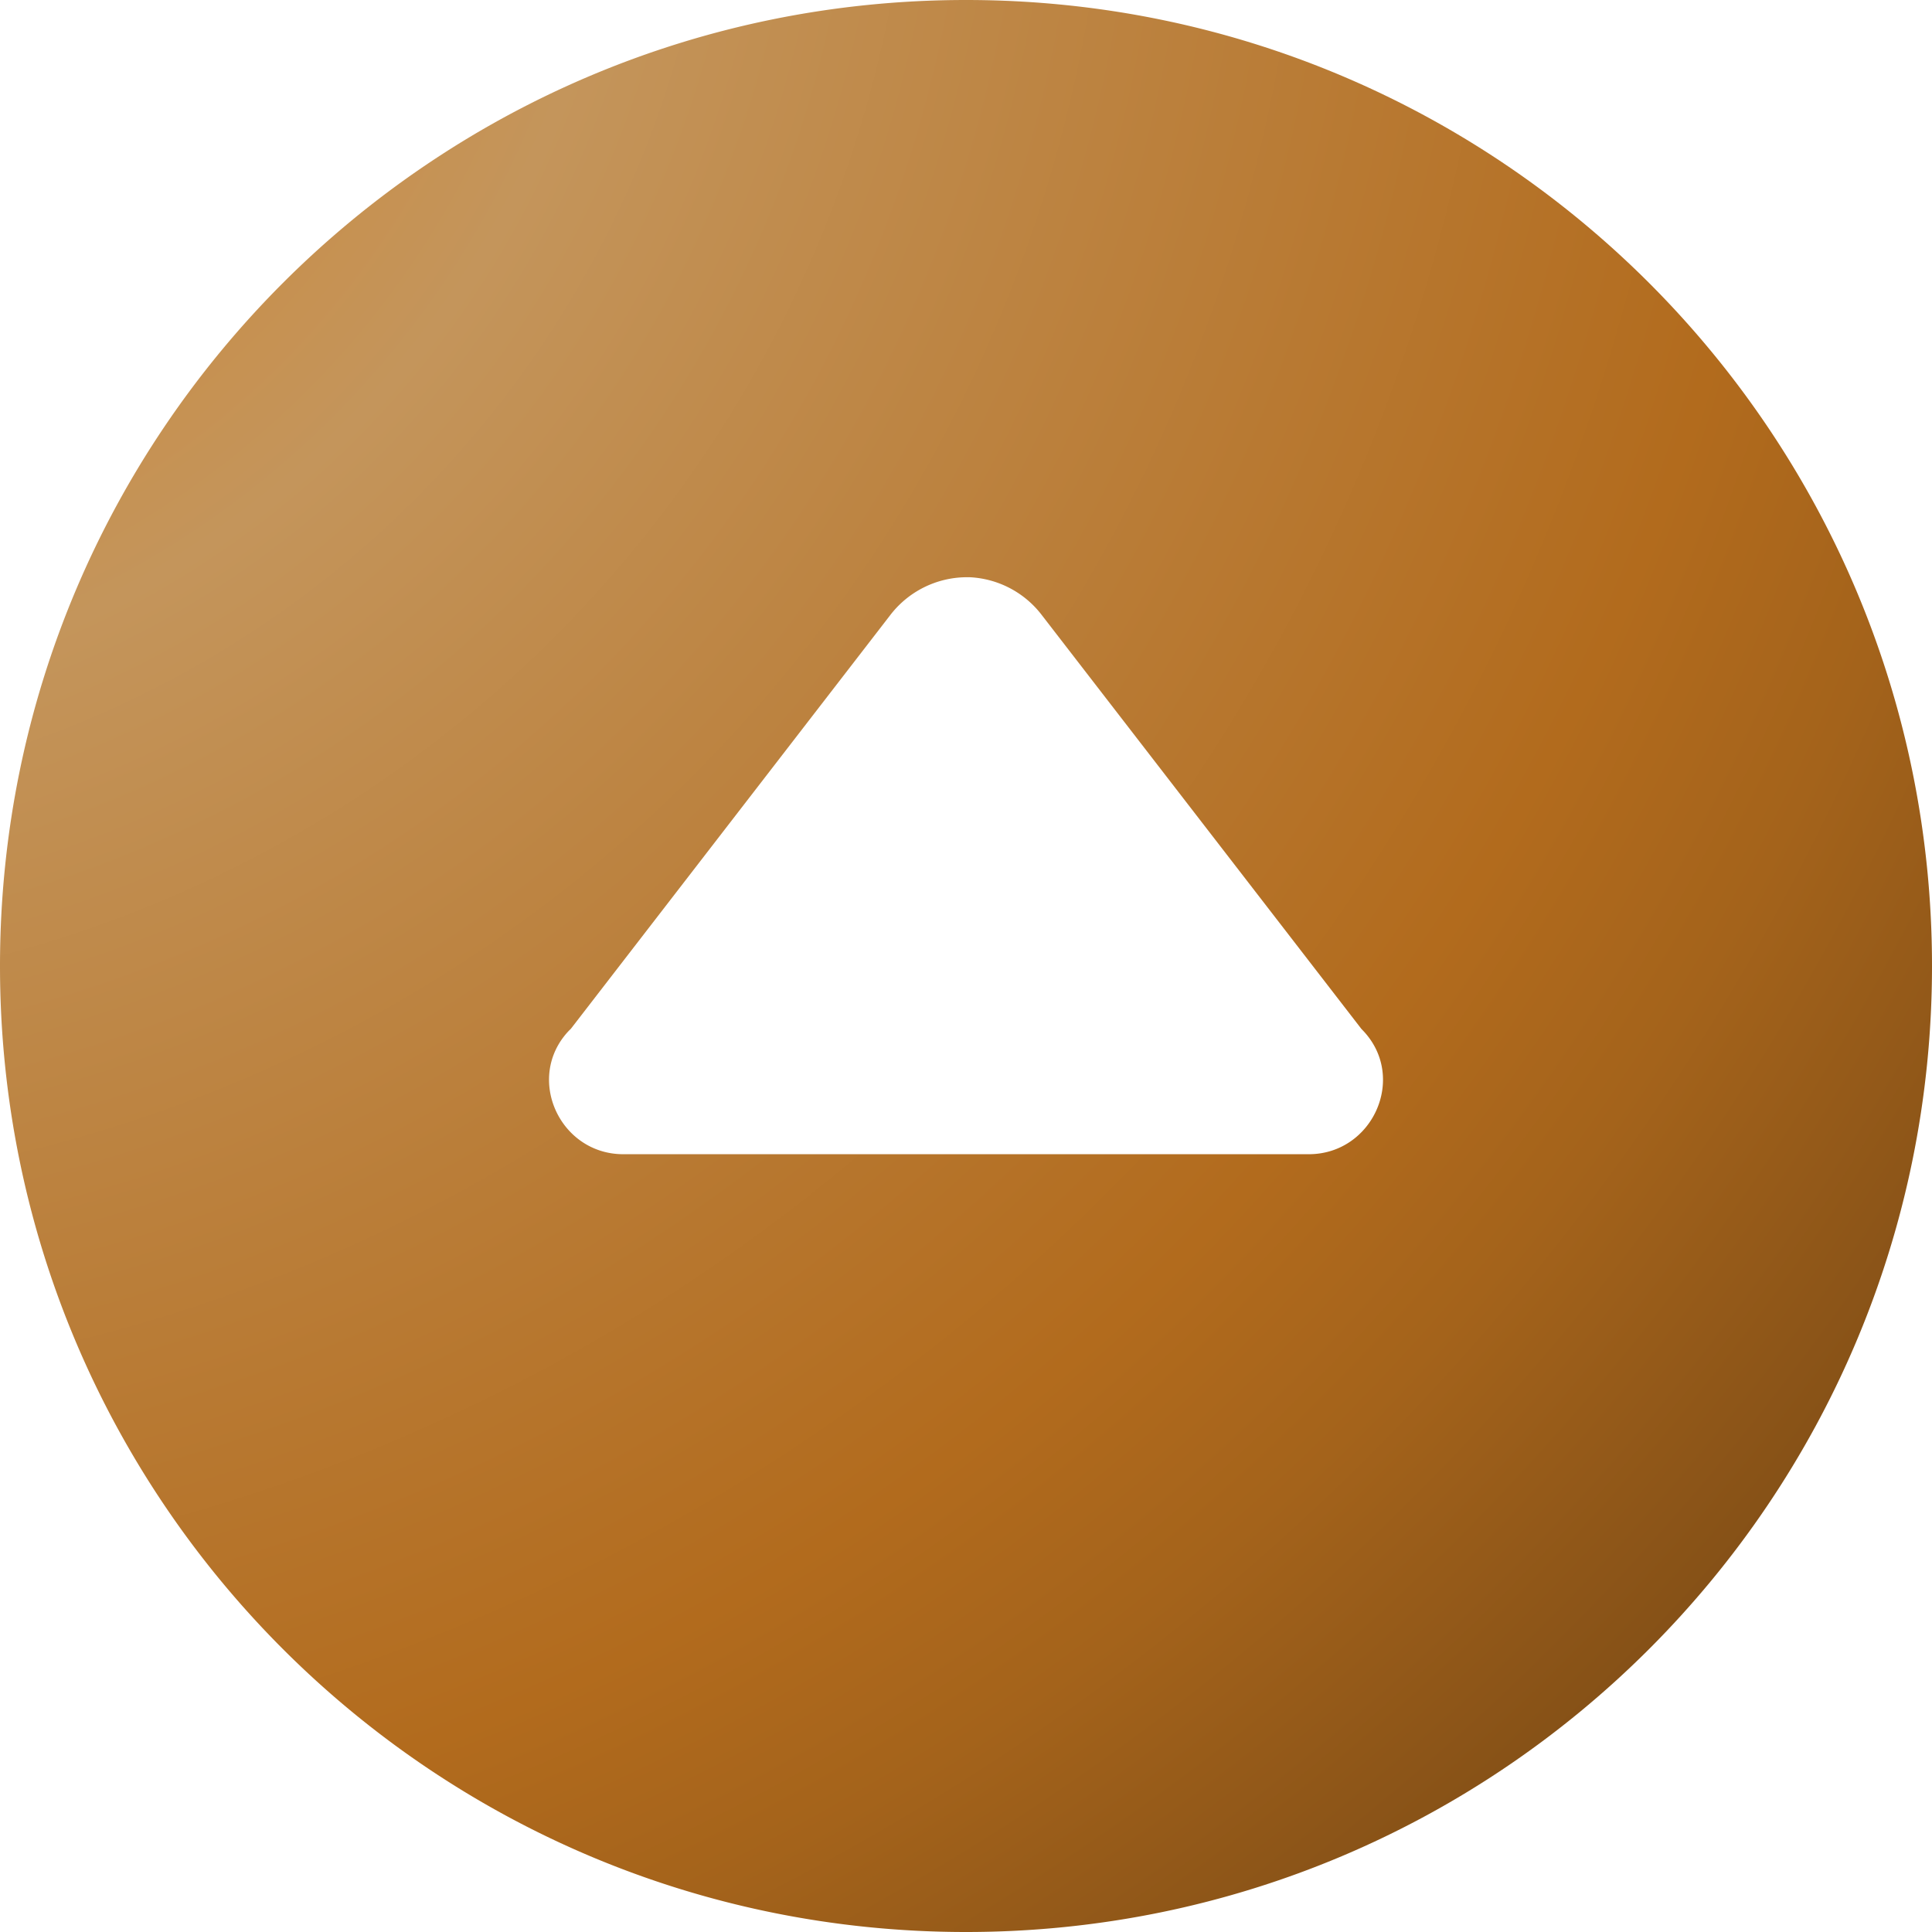 <svg xmlns="http://www.w3.org/2000/svg" xmlns:xlink="http://www.w3.org/1999/xlink" viewBox="0 0 700.33 700.33"><defs><radialGradient id="未命名漸層_53" cx="-113.45" cy="-83.27" r="1469.32" gradientUnits="userSpaceOnUse"><stop offset="0.03" stop-color="#d27f23"/><stop offset="0.23" stop-color="#c4955b"/><stop offset="0.52" stop-color="#b26b1d"/><stop offset="0.58" stop-color="#a4631b"/><stop offset="0.69" stop-color="#7f4d16"/><stop offset="0.85" stop-color="#44290d"/><stop offset="1" stop-color="#050404"/></radialGradient></defs><g style="isolation:isolate"><g id="圖層_2" data-name="圖層 2"><g id="圖層_1-2" data-name="圖層 1"><path d="M350.17,0C156.77,0,0,156.77,0,350.17S156.77,700.33,350.17,700.33,700.33,543.56,700.33,350.17,543.56,0,350.17,0ZM474.4,418.39H225.93c-23,0-35.61-27.49-20-44.46q.47-.49,1-1L322.6,223.11a35.1,35.1,0,0,1,27.56-13.87q.68,0,1.35,0a35,35,0,0,1,26.2,13.81L493.47,372.94l.95,1C510,390.9,497.44,418.39,474.4,418.39Z" style="mix-blend-mode:screen;fill:url(#未命名漸層_53)"/></g></g></g></svg>
